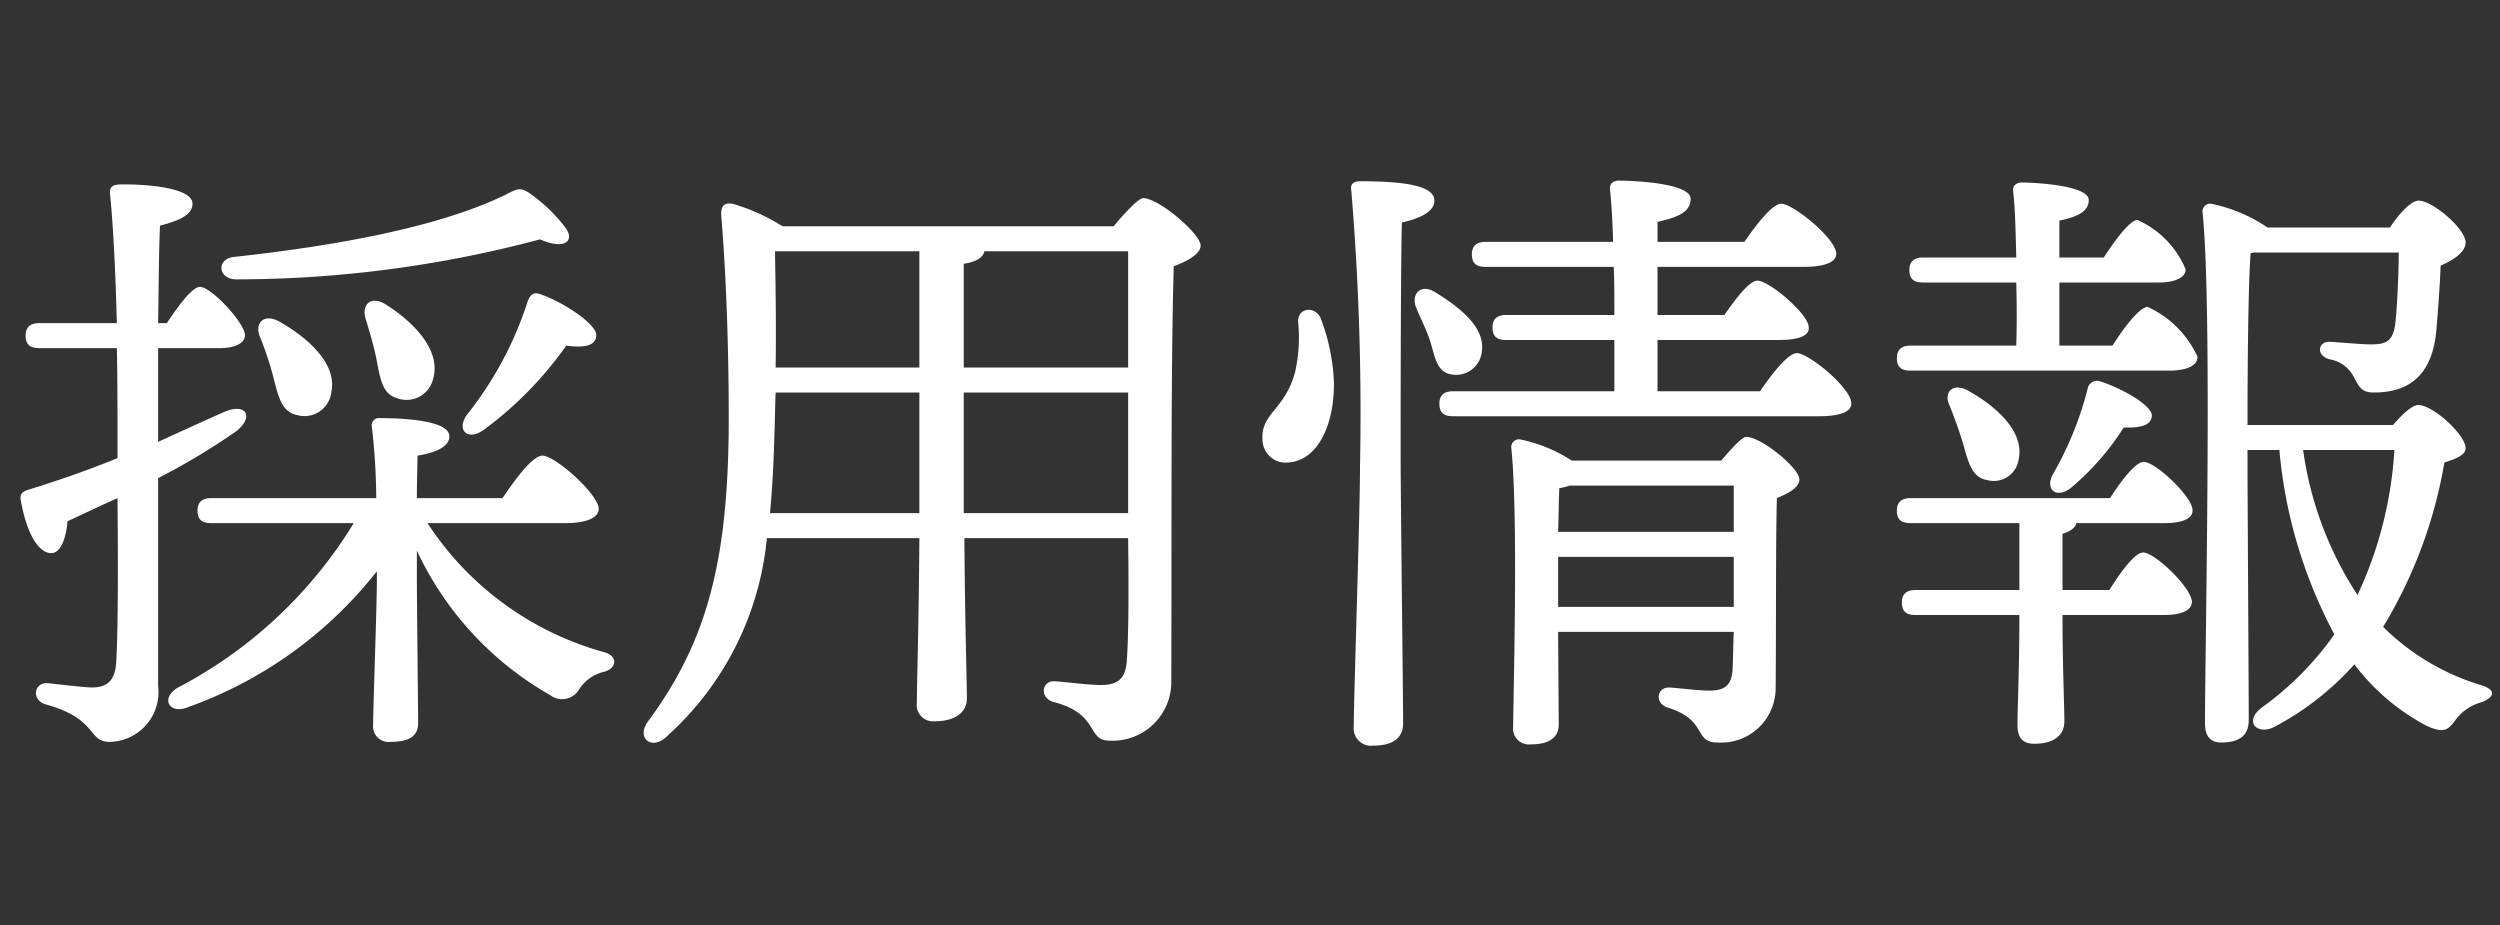 <svg xmlns="http://www.w3.org/2000/svg" width="100" height="37" viewBox="0 0 100 37"><rect x="0" y="0" width="100" height="37" fill="#333333" stroke="none"/><defs><clipPath id="a"><path d="M0 0h100v37H0z"/></clipPath></defs><g clip-path="url(#a)"><path fill="#fff" d="M21.1 12.075a14.247 14.247 0 0 1-2.45 4.55c-.4.625.1 1.025.725.55a14.621 14.621 0 0 0 3.275-3.35c.75.1 1.175 0 1.2-.4.05-.45-1.4-1.4-2.3-1.675-.275-.075-.375.125-.45.325Zm-11.65-.9a47.259 47.259 0 0 0 12.15-1.6c.975.425 1.375.075 1.05-.425a6.385 6.385 0 0 0-1.3-1.3c-.5-.375-.575-.35-1.15-.05-2.625 1.275-6.7 2.025-10.825 2.475-.75.075-.65.9.075.9Zm5.175 1.575c.15.5.325 1.075.425 1.575.15.775.225 1.425.825 1.6a1.09 1.09 0 0 0 1.45-.775c.325-1.125-.75-2.25-1.9-2.975-.6-.375-.975.025-.8.575Zm-4.225.725a12.924 12.924 0 0 1 .525 1.575c.2.775.325 1.425.95 1.55a1.079 1.079 0 0 0 1.375-.9c.25-1.125-.9-2.175-2.1-2.85-.625-.325-.975.1-.75.625Zm-1.6.45c.5 0 1-.15 1-.525-.025-.5-1.35-1.925-1.8-1.925-.3 0-.85.725-1.325 1.45h-.35c.025-1.475.025-2.8.075-3.9.875-.225 1.3-.475 1.3-.875 0-.575-1.475-.775-2.8-.775-.375 0-.525.075-.5.375.15 1.475.225 3.4.275 5.175h-3.1c-.325 0-.55.125-.55.5 0 .4.225.5.55.5h3.1c.025 1.325.025 2.5.025 3.225v1.175Q3.05 19 1.1 19.6c-.2.075-.3.15-.275.375.225 1.325.7 2.15 1.225 2.15.4 0 .6-.65.65-1.275.65-.3 1.325-.625 2-.925.025 2.475.025 5.275-.05 6.55-.05.775-.375 1.025-1 1.025-.45-.025-1.075-.1-1.75-.175-.55-.025-.65.675-.075.85 2.1.575 1.675 1.5 2.55 1.5a1.987 1.987 0 0 0 1.95-2.225v-8.325A27.2 27.2 0 0 0 9.45 17.25c.725-.575.4-1.15-.475-.775-.85.375-1.725.775-2.65 1.2v-3.75Zm13.825 7c.85 0 1.325-.225 1.325-.575-.025-.6-1.75-2.125-2.25-2.125-.4 0-1.075.925-1.6 1.7h-3.425c0-.725.025-1.375.025-1.7.775-.125 1.275-.375 1.275-.775 0-.6-1.65-.725-2.775-.725a.289.289 0 0 0-.325.35 26.188 26.188 0 0 1 .175 2.85h-6.6c-.325 0-.55.125-.55.5 0 .4.225.5.55.5h5.7a18 18 0 0 1-7.075 6.6c-.675.45-.275 1.075.475.75a16.743 16.743 0 0 0 7.525-5.425v.375c0 1-.15 5.1-.15 5.775a.618.618 0 0 0 .675.675c.725 0 1.125-.2 1.125-.75 0-.675-.05-4.8-.05-5.725v-1.175A12.942 12.942 0 0 0 22 27.8a.787.787 0 0 0 1.15-.2 1.614 1.614 0 0 1 1-.725c.525-.125.6-.65-.025-.8a12.347 12.347 0 0 1-7.025-5.15Zm15.925-.4V15.7h6.575v4.825Zm-7.75 0c.1-1.075.15-2.125.175-3.125.025-.575.025-1.15.05-1.7h5.75v4.825Zm7.75-9.975c.5-.075.775-.25.825-.5h5.75v4.65H38.55Zm-1.775-.5v4.65h-5.75c.025-1.55 0-3.1-.025-4.65Zm-5.475-1a7.792 7.792 0 0 0-2-.9c-.325-.05-.475.075-.45.475.225 2.725.3 5.75.3 8.1 0 5.775-.9 8.975-3.225 12.125-.5.675.15 1.175.725.625a12.2 12.2 0 0 0 4.025-7.95h6.1c-.025 3.65-.1 5.725-.1 6.575a.655.655 0 0 0 .725.75c.825 0 1.275-.375 1.275-.9 0-.75-.075-2.85-.1-6.425h6.55c.025 1.875.025 3.75-.05 4.875-.05.75-.35 1-1.05 1-.55 0-1.625-.15-1.875-.15-.475 0-.575.65-.025.825 1.875.475 1.325 1.55 2.25 1.55a2.346 2.346 0 0 0 2.475-2.25c.025-5.475-.025-12.525.1-16.725.55-.2 1.075-.5 1.075-.825 0-.475-1.675-1.9-2.3-1.9-.175 0-.75.6-1.175 1.125Zm21.525 3.675c-.225-.5-.925-.425-.9.15A6.233 6.233 0 0 1 51.8 14.9c-.425 1.525-1.375 1.625-1.3 2.7a.927.927 0 0 0 1.025.9c1.25-.075 1.9-1.675 1.825-3.35a8.024 8.024 0 0 0-.525-2.425Zm3.25-3.825c.775-.175 1.3-.45 1.3-.875 0-.625-1.3-.775-3-.775-.225 0-.375.125-.325.35a107.189 107.189 0 0 1 .35 11.075c0 1.925-.25 9.25-.25 10.4a.692.692 0 0 0 .775.75c.825 0 1.2-.325 1.2-.9 0-1.05-.1-8.95-.1-10.775 0-1 0-7.45.05-9.25Zm1.975 6.075a1.034 1.034 0 0 0 1.225-.925c.125-.9-.75-1.675-1.85-2.35-.625-.4-1.025.1-.75.675.175.425.4.85.525 1.25.2.625.25 1.25.85 1.35Zm4.275 9.3v-2h7.025v2Zm7.025-4.85v1.85h-7.025c.025-.725.025-1.4.05-1.75a1.873 1.873 0 0 0 .4-.1Zm-6.475-1a6.04 6.04 0 0 0-2.075-.85.31.31 0 0 0-.35.325c.275 2.6.1 9.175.075 11.175a.633.633 0 0 0 .7.7c.75 0 1.125-.275 1.125-.8l-.025-3.7h7.025c-.025.575-.025 1.125-.05 1.55-.05.575-.3.8-.925.8-.45 0-1.425-.125-1.625-.125-.475 0-.575.625-.05.8 1.625.5 1.025 1.4 2 1.4a2.18 2.18 0 0 0 2.325-2.1c.025-2.65 0-5.75.05-7.675.475-.2.9-.425.9-.75 0-.45-1.525-1.7-2.125-1.7-.175 0-.625.5-1 .95ZM66.3 15.65V13.6h4.825c.85 0 1.25-.175 1.225-.5 0-.55-1.6-1.875-2.05-1.875-.325 0-.875.725-1.325 1.375H66.3v-1.925h5.825c.9 0 1.325-.2 1.325-.525 0-.6-1.725-2-2.2-2-.35 0-.975.8-1.475 1.525H66.3v-.8c.775-.175 1.325-.375 1.325-.925 0-.65-2.45-.725-2.875-.725-.225 0-.375.125-.35.35.05.475.1 1.225.125 2.1h-5.1c-.325 0-.55.125-.55.5 0 .4.225.5.55.5h5.125c.025.625.025 1.275.025 1.925H60.25c-.325 0-.55.125-.55.5 0 .4.225.5.55.5h4.325v2.05h-6.45c-.325 0-.55.125-.55.5 0 .4.225.5.55.5H72.75c.9 0 1.325-.2 1.3-.525 0-.6-1.7-2-2.175-2-.35 0-.975.8-1.475 1.525Zm20.275 5.275c.7 0 1.15-.175 1.125-.525 0-.525-1.475-1.925-1.95-1.925-.325 0-.9.75-1.35 1.45h-7.975c-.325 0-.55.125-.55.5 0 .4.225.5.55.5h4.35V23.6h-4.15c-.325 0-.55.125-.55.5 0 .4.225.5.55.5h4.15c0 2.2-.075 3.675-.075 4.4 0 .475.175.75.675.75.825 0 1.2-.375 1.2-.9 0-.625-.075-2.15-.075-4.25h4.075c.65 0 1.1-.175 1.1-.525 0-.55-1.475-1.975-1.95-1.975-.325 0-.9.775-1.35 1.5H82.5v-2.25c.325-.1.525-.25.55-.425Zm-7.1-1.725a1.006 1.006 0 0 0 1.275-.85c.225-1.1-.925-2.125-2.075-2.75-.6-.3-.925.125-.7.6.2.5.4 1.05.55 1.55.2.725.35 1.35.95 1.45Zm3.35.325A10.5 10.5 0 0 0 84.95 17.1c.775.025 1.1-.125 1.125-.475 0-.425-1.225-1.1-2.075-1.375a.387.387 0 0 0-.5.325A13.538 13.538 0 0 1 82.1 19c-.3.6.175.95.725.525Zm-.45-5.7V11.3h3.975c.6 0 1.075-.175 1.075-.525A3.721 3.721 0 0 0 85.5 8.8c-.3 0-.875.775-1.35 1.5h-1.775V8.825c.7-.15 1.175-.35 1.175-.825 0-.6-2.25-.7-2.675-.7-.225 0-.375.125-.35.35.075.575.1 1.55.125 2.65h-3.725c-.325 0-.55.125-.55.5 0 .4.225.5.55.5h3.725c.025.875.025 1.75 0 2.525h-4.225c-.325 0-.55.125-.55.5 0 .4.225.5.55.5H86.75c.675 0 1.15-.175 1.15-.55a4 4 0 0 0-2-2c-.325.025-.925.8-1.4 1.55ZM95.775 18a15.835 15.835 0 0 1-1.475 5.8 14.109 14.109 0 0 1-2.175-5.8ZM89.9 17c0-2.125.025-5.6.125-6.875l.125-.025h5.8c0 .825-.075 2.425-.15 2.925-.1.65-.4.75-.95.75-.4 0-1.175-.075-1.625-.1-.5-.05-.625.55-.025.7a1.34 1.34 0 0 1 .95.7c.225.425.325.625.8.625 1 0 2.3-.325 2.5-2.45.05-.575.15-1.85.175-2.625.525-.225 1-.55 1-.925 0-.55-1.325-1.675-1.875-1.675-.325 0-.825.575-1.15 1.075h-4.9a6.23 6.23 0 0 0-2.25-.95.309.309 0 0 0-.35.325c.4 3.75.1 17.375.1 20.475 0 .475.2.75.65.75.775 0 1.1-.325 1.1-.9 0-1-.05-9.3-.05-10.225V18h1.275a19.237 19.237 0 0 0 2.2 7.375 12.374 12.374 0 0 1-2.9 2.925c-.75.575-.175 1.125.5.775a11.472 11.472 0 0 0 3.2-2.5 8.7 8.7 0 0 0 2.875 2.45c.7.325.875.175 1.15-.2a1.9 1.9 0 0 1 1.025-.725c.45-.15.75-.475 0-.7a9.4 9.4 0 0 1-3.9-2.325 18.677 18.677 0 0 0 2.45-6.575c.475-.15.85-.3.85-.575 0-.525-1.3-1.725-1.9-1.725-.225 0-.65.375-1 .8Z"/></g></svg>